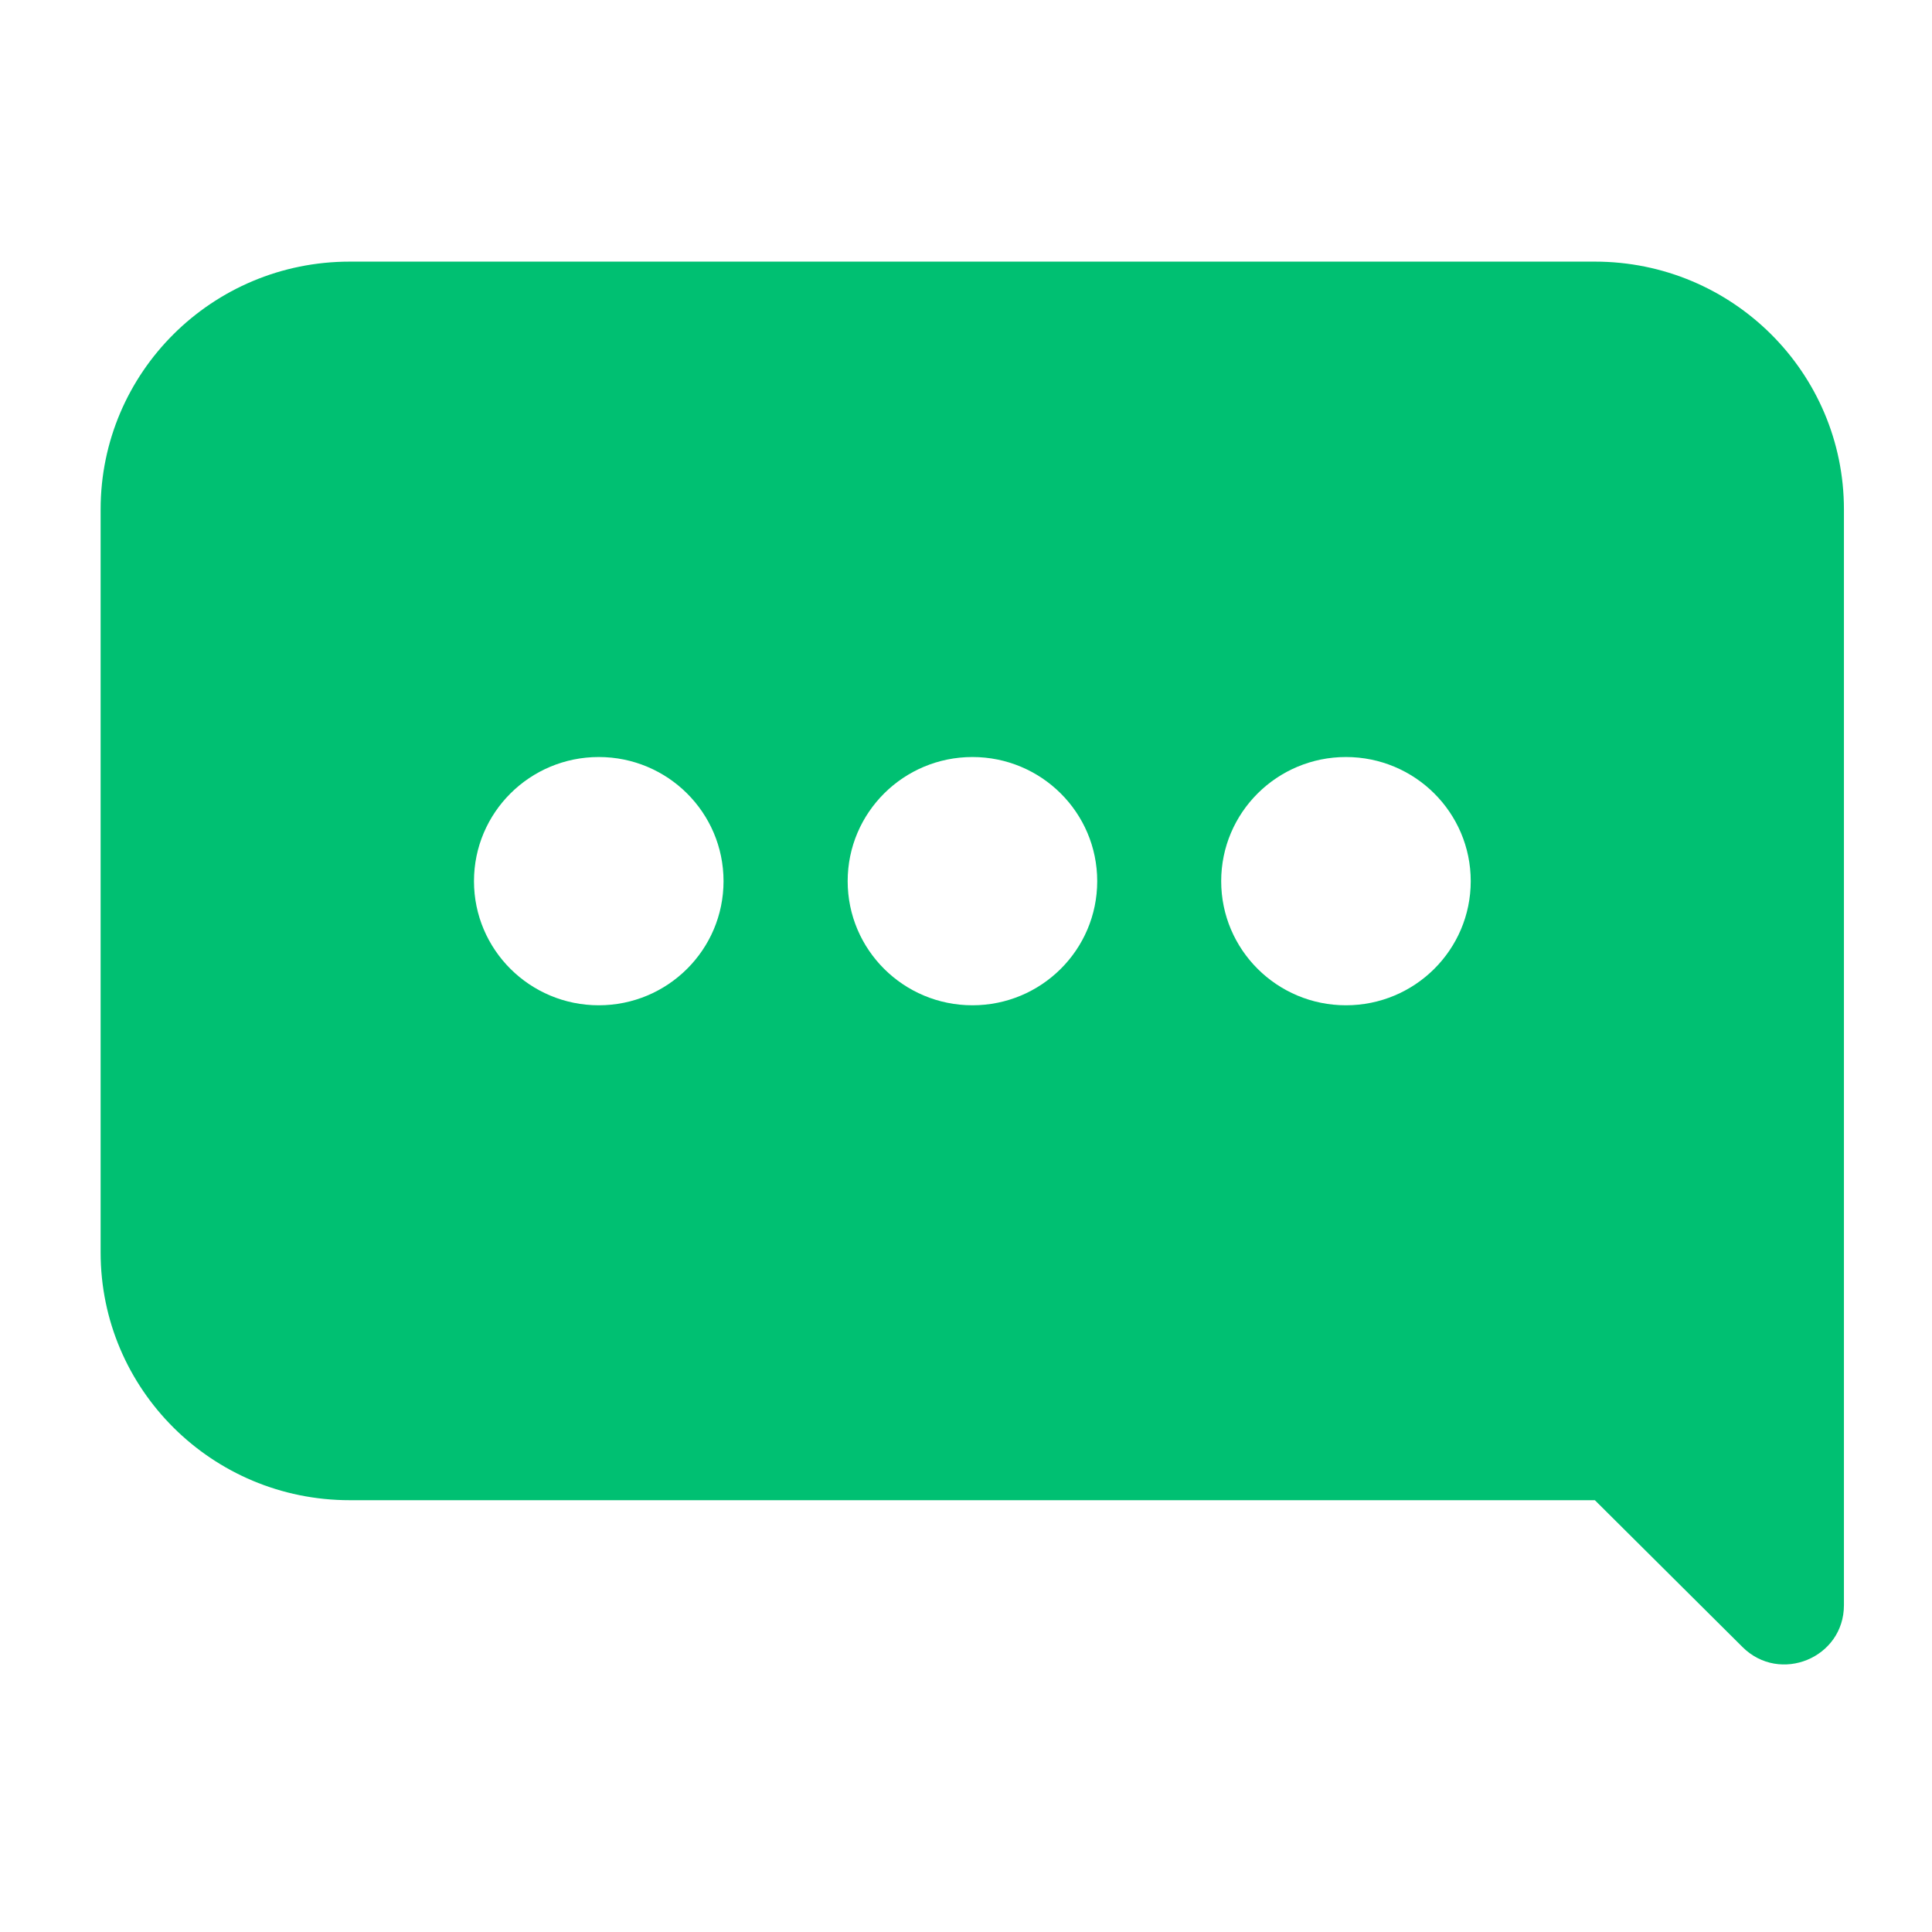 <svg width="72" height="72" viewBox="0 0 72 72" fill="none" xmlns="http://www.w3.org/2000/svg">
<path d="M59.436 9.75H13.032C7.902 9.75 3.75 13.884 3.75 18.984V46.674C3.75 51.774 7.902 55.908 13.032 55.908H59.436L64.938 61.38C66.33 62.766 68.718 61.788 68.718 59.82V18.984C68.718 13.884 64.566 9.75 59.436 9.75ZM22.314 37.464C19.746 37.464 17.664 35.394 17.664 32.838C17.664 30.282 19.746 28.212 22.314 28.212C24.882 28.212 26.964 30.282 26.964 32.838C26.964 35.394 24.882 37.464 22.314 37.464ZM36.24 37.464C33.672 37.464 31.59 35.394 31.59 32.838C31.59 30.282 33.672 28.212 36.24 28.212C38.808 28.212 40.89 30.282 40.89 32.838C40.89 35.394 38.808 37.464 36.24 37.464ZM50.16 37.464C47.592 37.464 45.51 35.394 45.51 32.838C45.51 30.282 47.592 28.212 50.16 28.212C52.728 28.212 54.81 30.282 54.81 32.838C54.81 35.394 52.728 37.464 50.16 37.464Z" fill="#00C072"/>
</svg>
